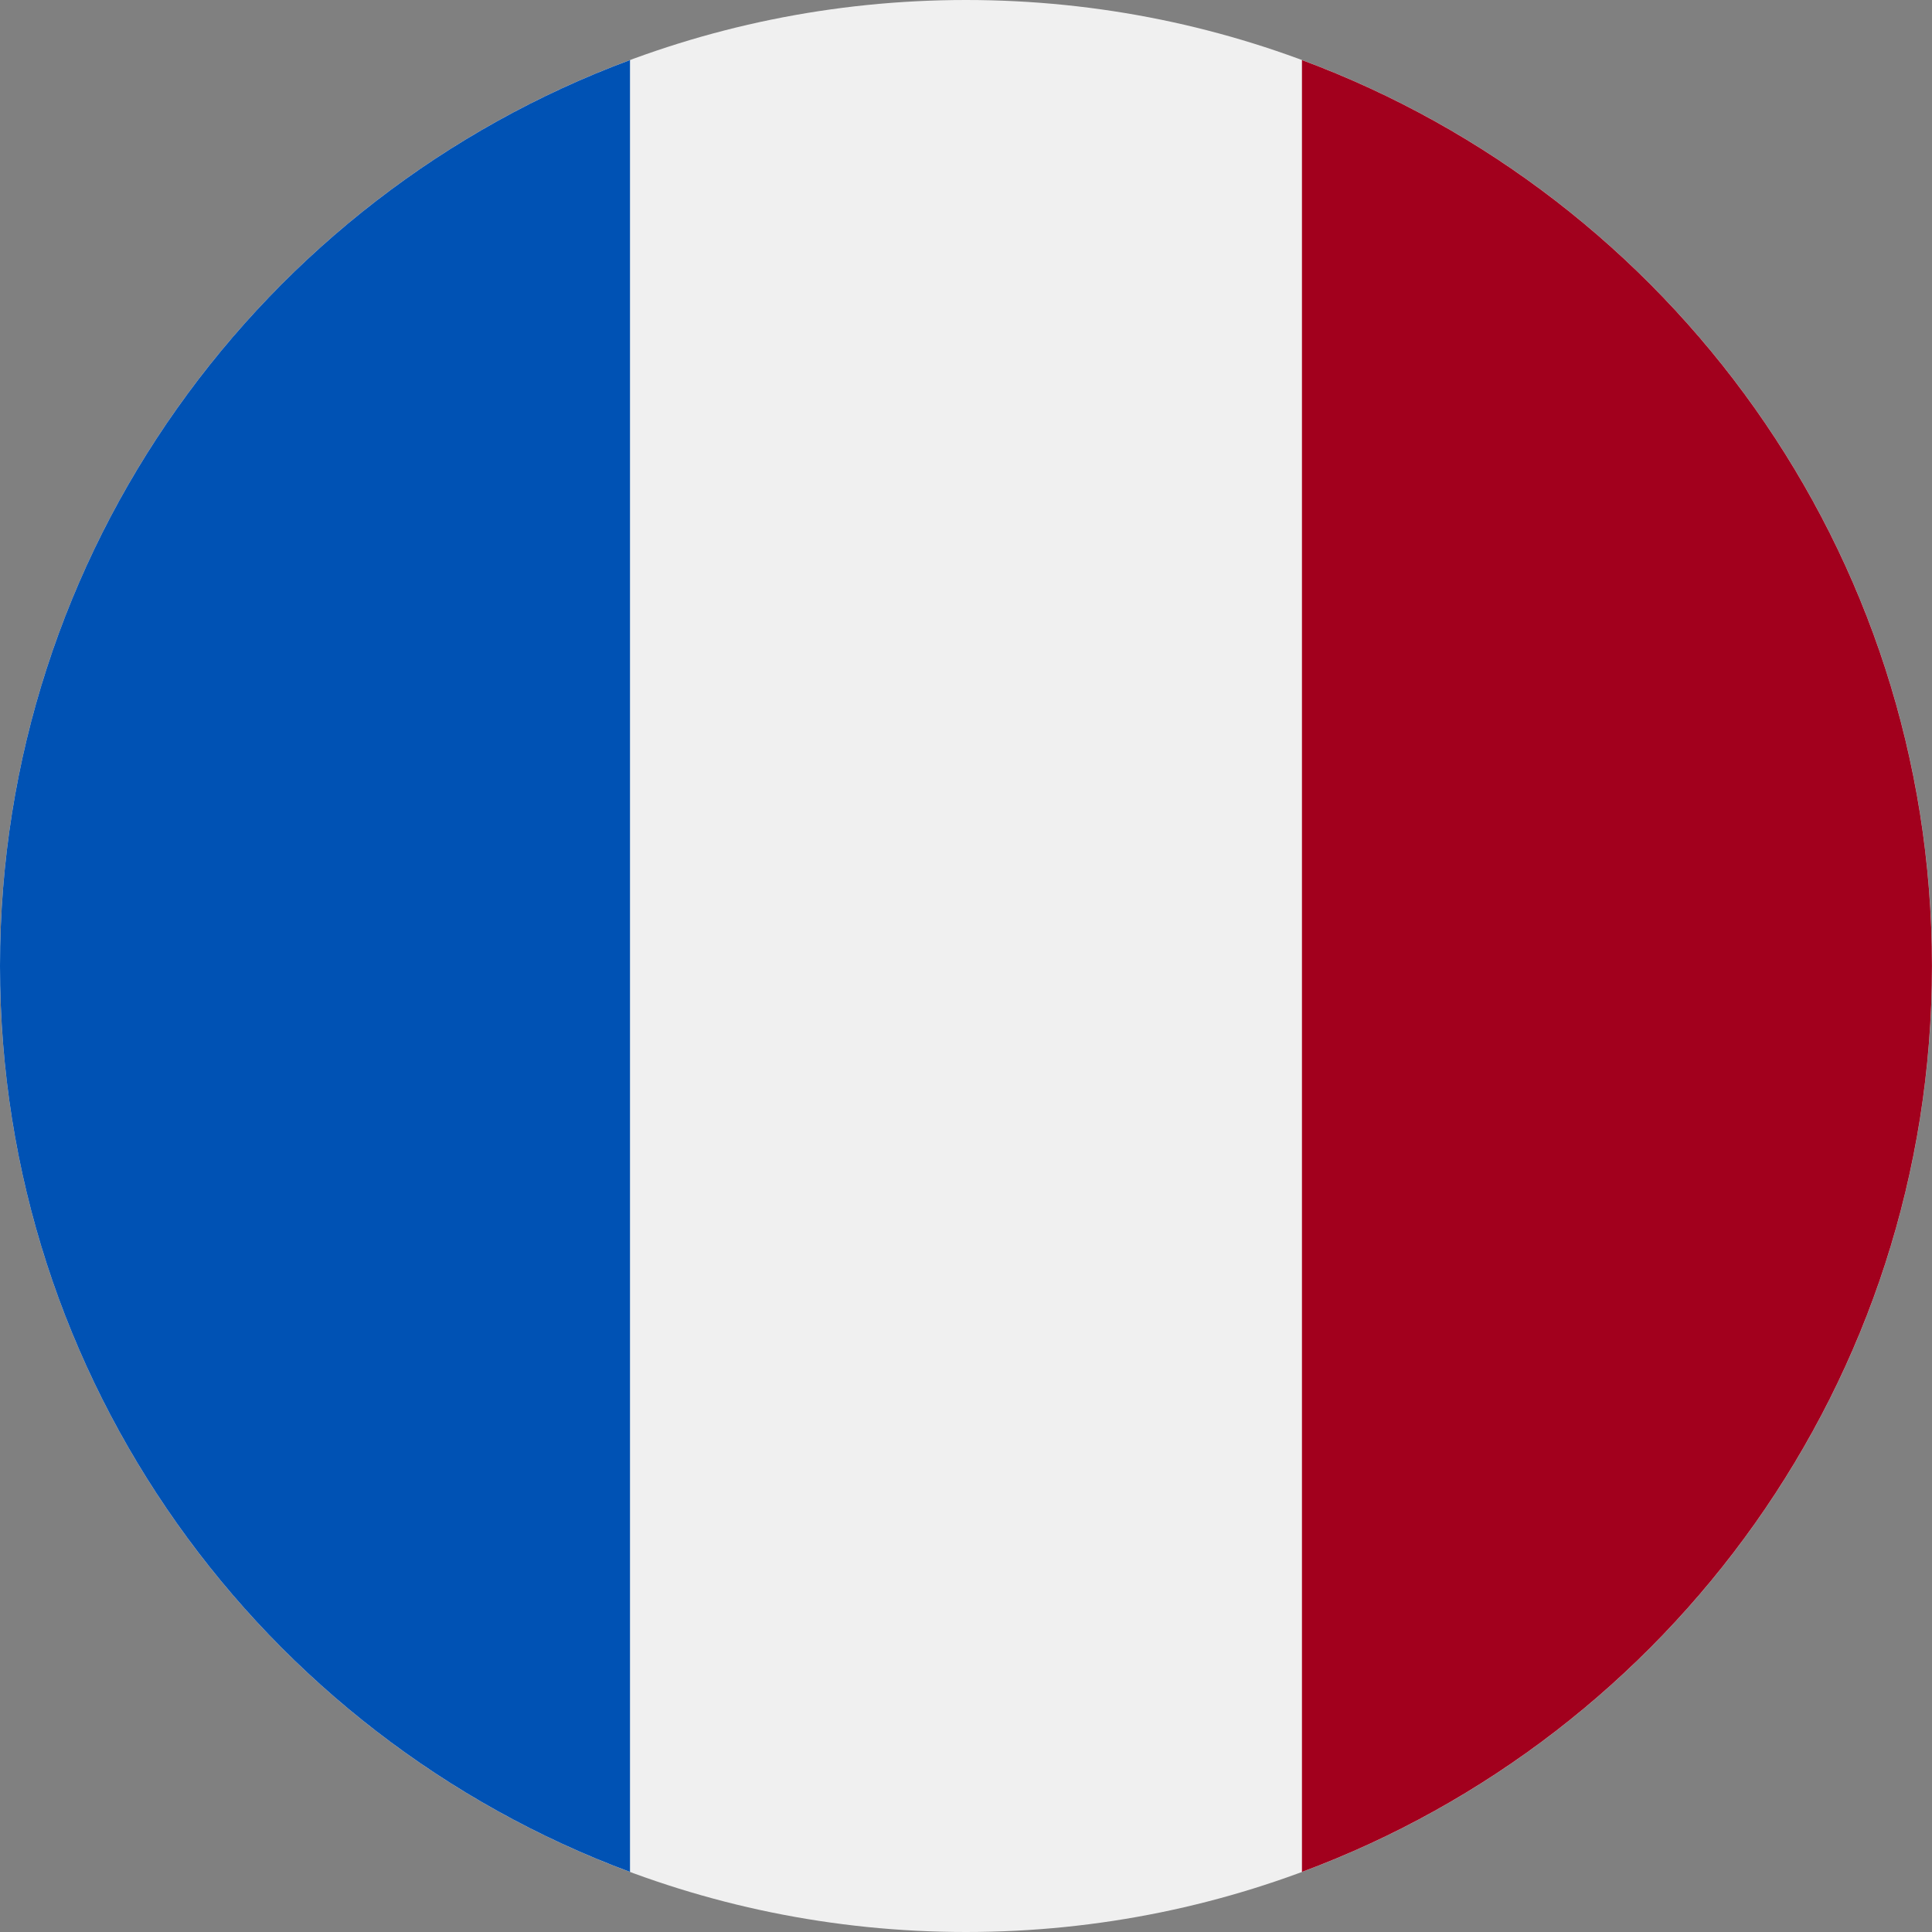<?xml version="1.0" encoding="UTF-8"?>
<svg xmlns="http://www.w3.org/2000/svg" width="128" height="128" viewBox="0 0 128 128" fill="none">
  <rect x="0" y="0" width="128" height="128" fill="#808080" stroke="none"/>
  <g clip-path="url(#clip0_2150_495)">
    <path d="M64 128C99.346 128 128 99.346 128 64C128 28.654 99.346 0 64 0C28.654 0 0 28.654 0 64C0 99.346 28.654 128 64 128Z" fill="#F0F0F0"></path>
    <path d="M127.997 64C127.997 36.482 110.629 13.023 86.258 3.98V124.019C110.629 114.976 127.997 91.517 127.997 64Z" fill="#A2001D"></path>
    <path d="M0 64C0 91.517 17.368 114.976 41.739 124.019V3.98C17.368 13.023 0 36.482 0 64Z" fill="#0052B4"></path>
  </g>
  <defs>
    <clipPath id="clip0_2150_495">
      <rect width="128" height="128" fill="white"></rect>
    </clipPath>
  </defs>
</svg>
